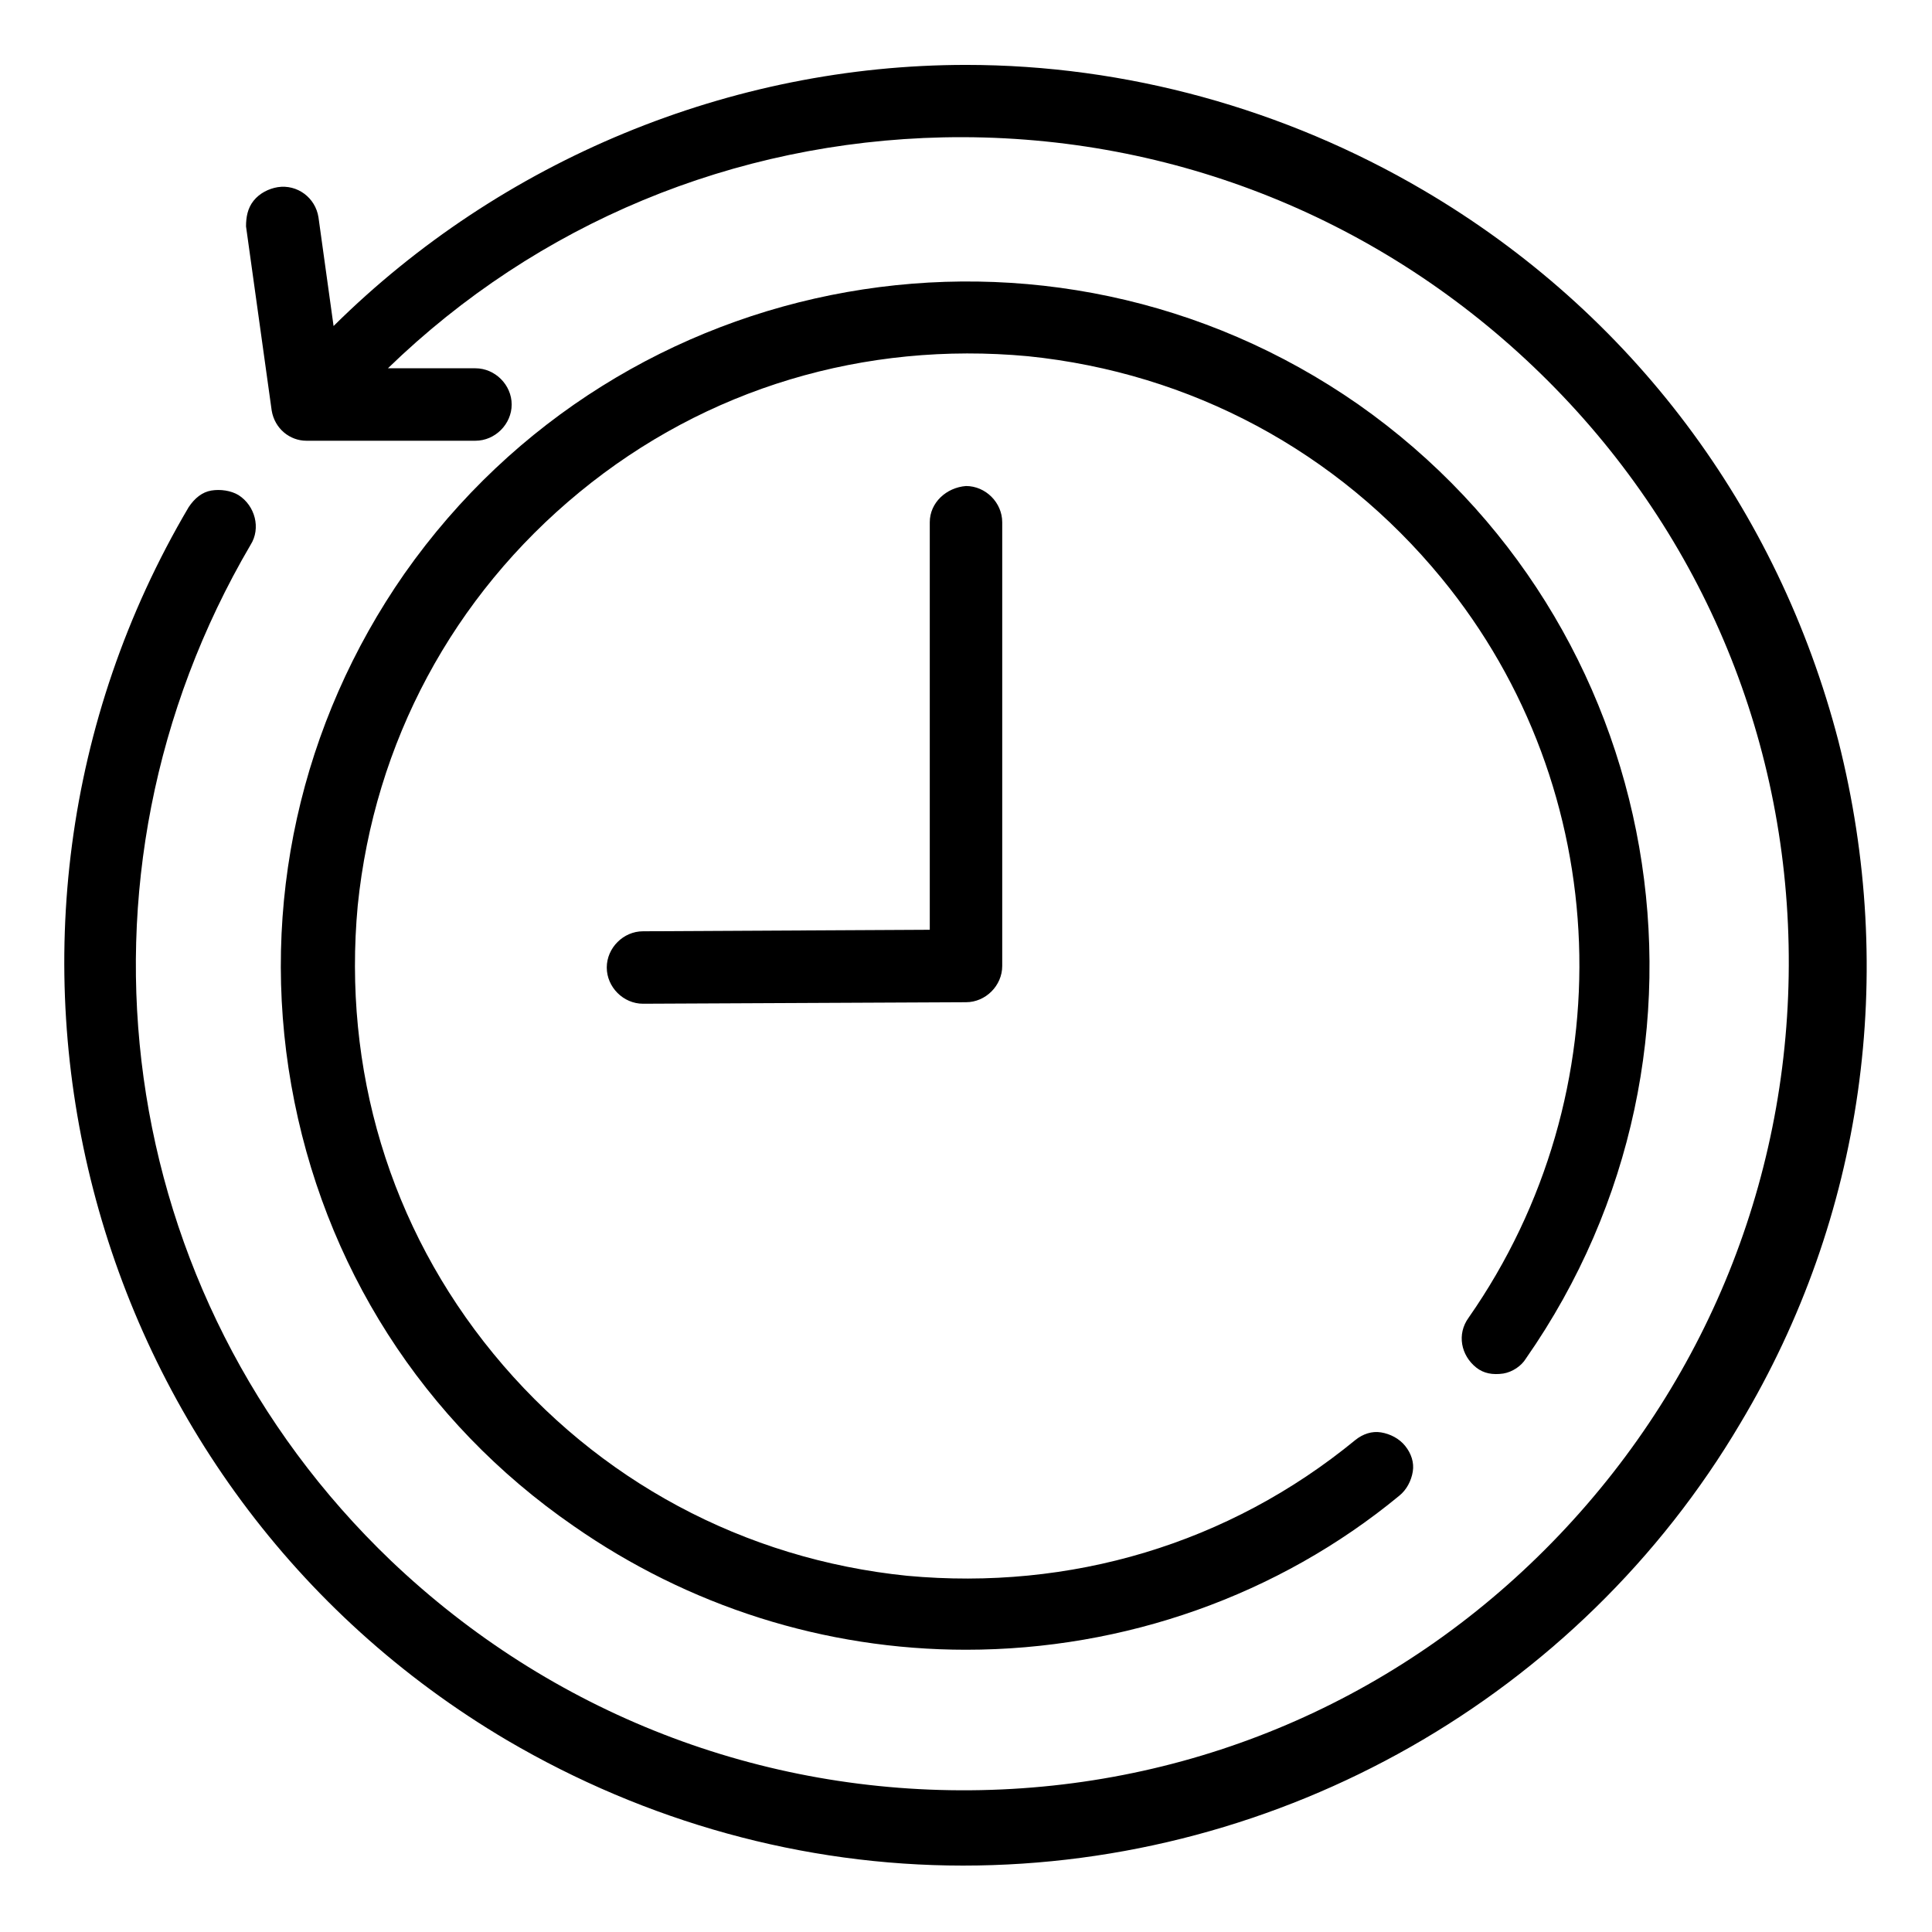<?xml version="1.0" encoding="utf-8"?>
<!-- Generator: Adobe Illustrator 27.9.0, SVG Export Plug-In . SVG Version: 6.00 Build 0)  -->
<svg version="1.1" id="Layer_1" xmlns="http://www.w3.org/2000/svg" xmlns:xlink="http://www.w3.org/1999/xlink" x="0px" y="0px"
	 viewBox="0 0 128 128" style="enable-background:new 0 0 128 128;" xml:space="preserve">
<g>
	<path d="M121.8,49.1c-4-15.4-13.7-28.4-27.5-36.5C85.1,7.2,74.6,4.3,64,4.3c-15.6,0-30.8,6.3-41.9,17.3l-1-7.2
		c-0.2-1.3-1.4-2.2-2.7-2c-0.6,0.1-1.2,0.4-1.6,0.9s-0.5,1.1-0.5,1.7L18,27.2c0.2,1.2,1.2,2,2.3,2h11.2c1.3,0,2.4-1.1,2.4-2.4
		c0-1.3-1.1-2.4-2.4-2.4h-5.8c9.9-9.6,22.9-15,36.8-15.3c14.6-0.3,28.5,5.1,39.1,15.2c10.6,10.1,16.6,23.7,16.9,38.3
		c0.3,14.6-5.1,28.5-15.2,39.1c-10.1,10.6-23.7,16.6-38.3,16.9c-14.6,0.3-28.5-5.1-39.1-15.2C7.5,85.8,3.7,58.1,16.6,36.1
		c0.7-1.1,0.3-2.6-0.8-3.3c-0.5-0.3-1.2-0.4-1.8-0.3c-0.6,0.1-1.1,0.5-1.5,1.1c-16.7,28.3-7.2,65,21.1,81.7
		c9.2,5.4,19.6,8.3,30.2,8.3c0,0,0,0,0,0c21.1,0,40.8-11.2,51.5-29.3C123.5,80.6,125.7,64.5,121.8,49.1z"/>
	<path d="M97.8,90.6L97.8,90.6c0.5,0.4,1.1,0.5,1.8,0.4c0.6-0.1,1.2-0.5,1.5-1c14.3-20.5,9.4-48.8-11.1-63.2
		C69.5,12.5,41.2,17.5,26.8,38c-6.9,9.9-9.6,22-7.5,33.9C21.4,83.8,28,94.2,38,101.1c7.6,5.3,16.6,8.2,26,8.2
		c10.5,0,20.7-3.6,28.7-10.2c0.5-0.4,0.8-1,0.9-1.6c0.1-0.6-0.1-1.2-0.5-1.7c-0.4-0.5-1-0.8-1.6-0.9c-0.6-0.1-1.2,0.1-1.7,0.5
		c-8.4,6.9-18.9,10-29.7,9c-10.8-1.1-20.5-6.3-27.4-14.7s-10-18.9-9-29.7c1.1-10.8,6.3-20.5,14.7-27.4c8.4-6.9,18.9-10,29.7-9
		c10.8,1.1,20.5,6.3,27.4,14.7c11.5,14,12.2,34.1,1.8,49C96.5,88.4,96.8,89.8,97.8,90.6z"/>
	<path d="M61.6,34.6v27l-19,0.1c-1.3,0-2.4,1.1-2.4,2.4c0,1.3,1.1,2.4,2.4,2.4L64,66.4c1.3,0,2.4-1.1,2.4-2.4V34.6
		c0-1.3-1.1-2.4-2.4-2.4C62.7,32.3,61.6,33.3,61.6,34.6z"/>
</g>
</svg>
